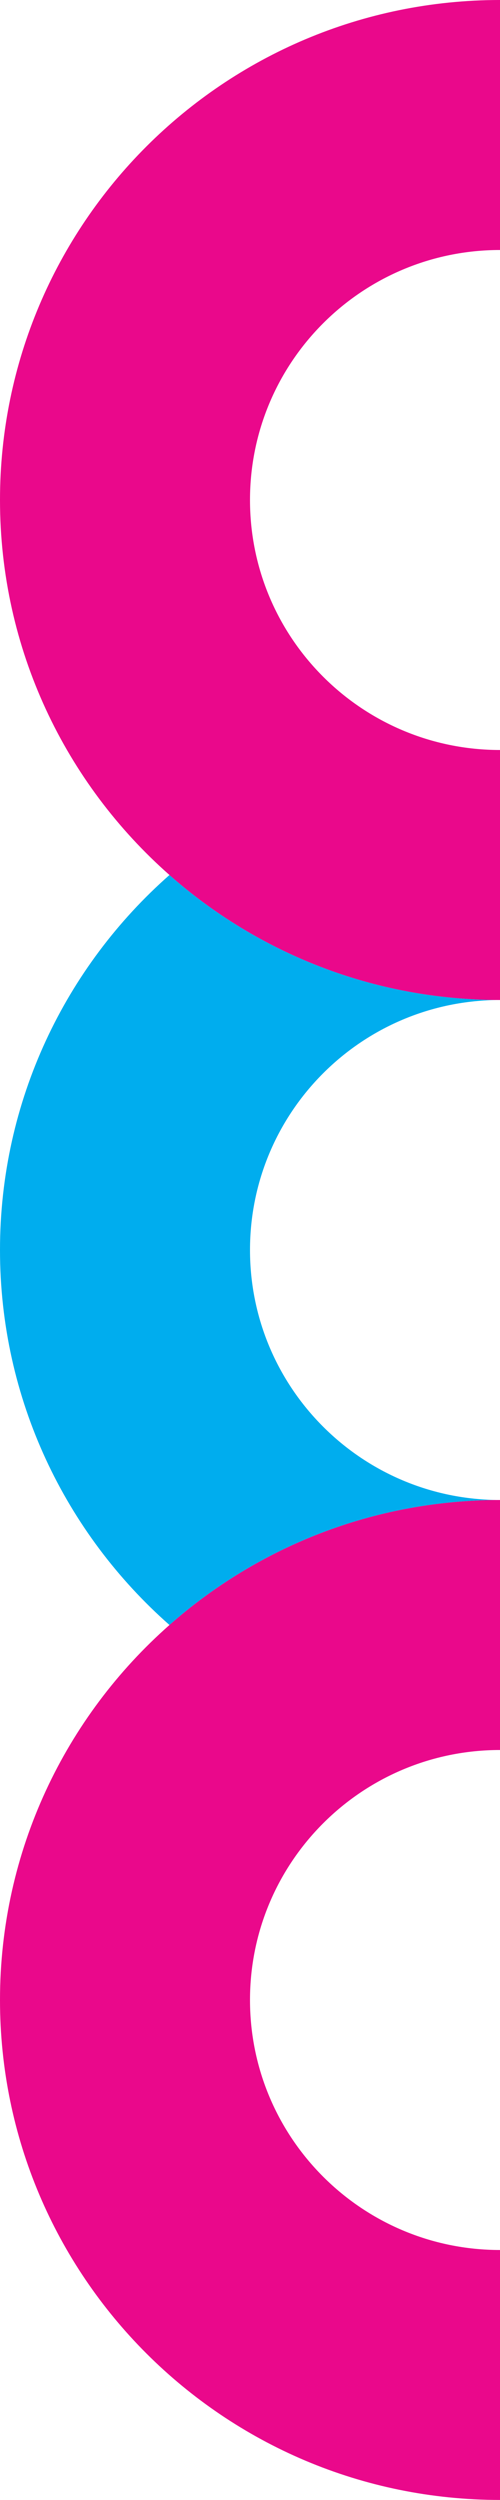 <?xml version="1.0" encoding="UTF-8"?>
<svg id="Layer_1" xmlns="http://www.w3.org/2000/svg" viewBox="0 0 84.44 422.19">
  <defs>
    <style>
      .cls-1 {
        fill: #ea088b;
      }

      .cls-2 {
        fill: #00adee;
      }
    </style>
  </defs>
  <path class="cls-2" d="M28.62,147.77c14.88,13.13,34.42,21.11,55.82,21.11-23.32,0-42.22,18.9-42.22,42.22s18.9,42.22,42.22,42.22c-21.41,0-40.94,7.98-55.82,21.11C11.08,258.95,0,236.33,0,211.1c0-25.23,11.08-47.86,28.62-63.33Z"/>
  <path class="cls-1" d="M0,337.76c0,46.63,37.81,84.43,84.44,84.43v-42.21c-23.32,0-42.22-18.91-42.22-42.22s18.9-42.22,42.22-42.22v-42.22c-21.41,0-40.94,7.98-55.82,21.11-17.54,15.47-28.62,38.1-28.62,63.33ZM42.22,84.44c0-23.32,18.9-42.22,42.22-42.22V0c-23.31,0-44.43,9.45-59.71,24.73C9.45,40.01,0,61.12,0,84.44c0,25.23,11.08,47.85,28.62,63.33,14.88,13.13,34.41,21.11,55.82,21.11v-42.22c-23.32,0-42.22-18.9-42.22-42.22Z"/>
</svg>